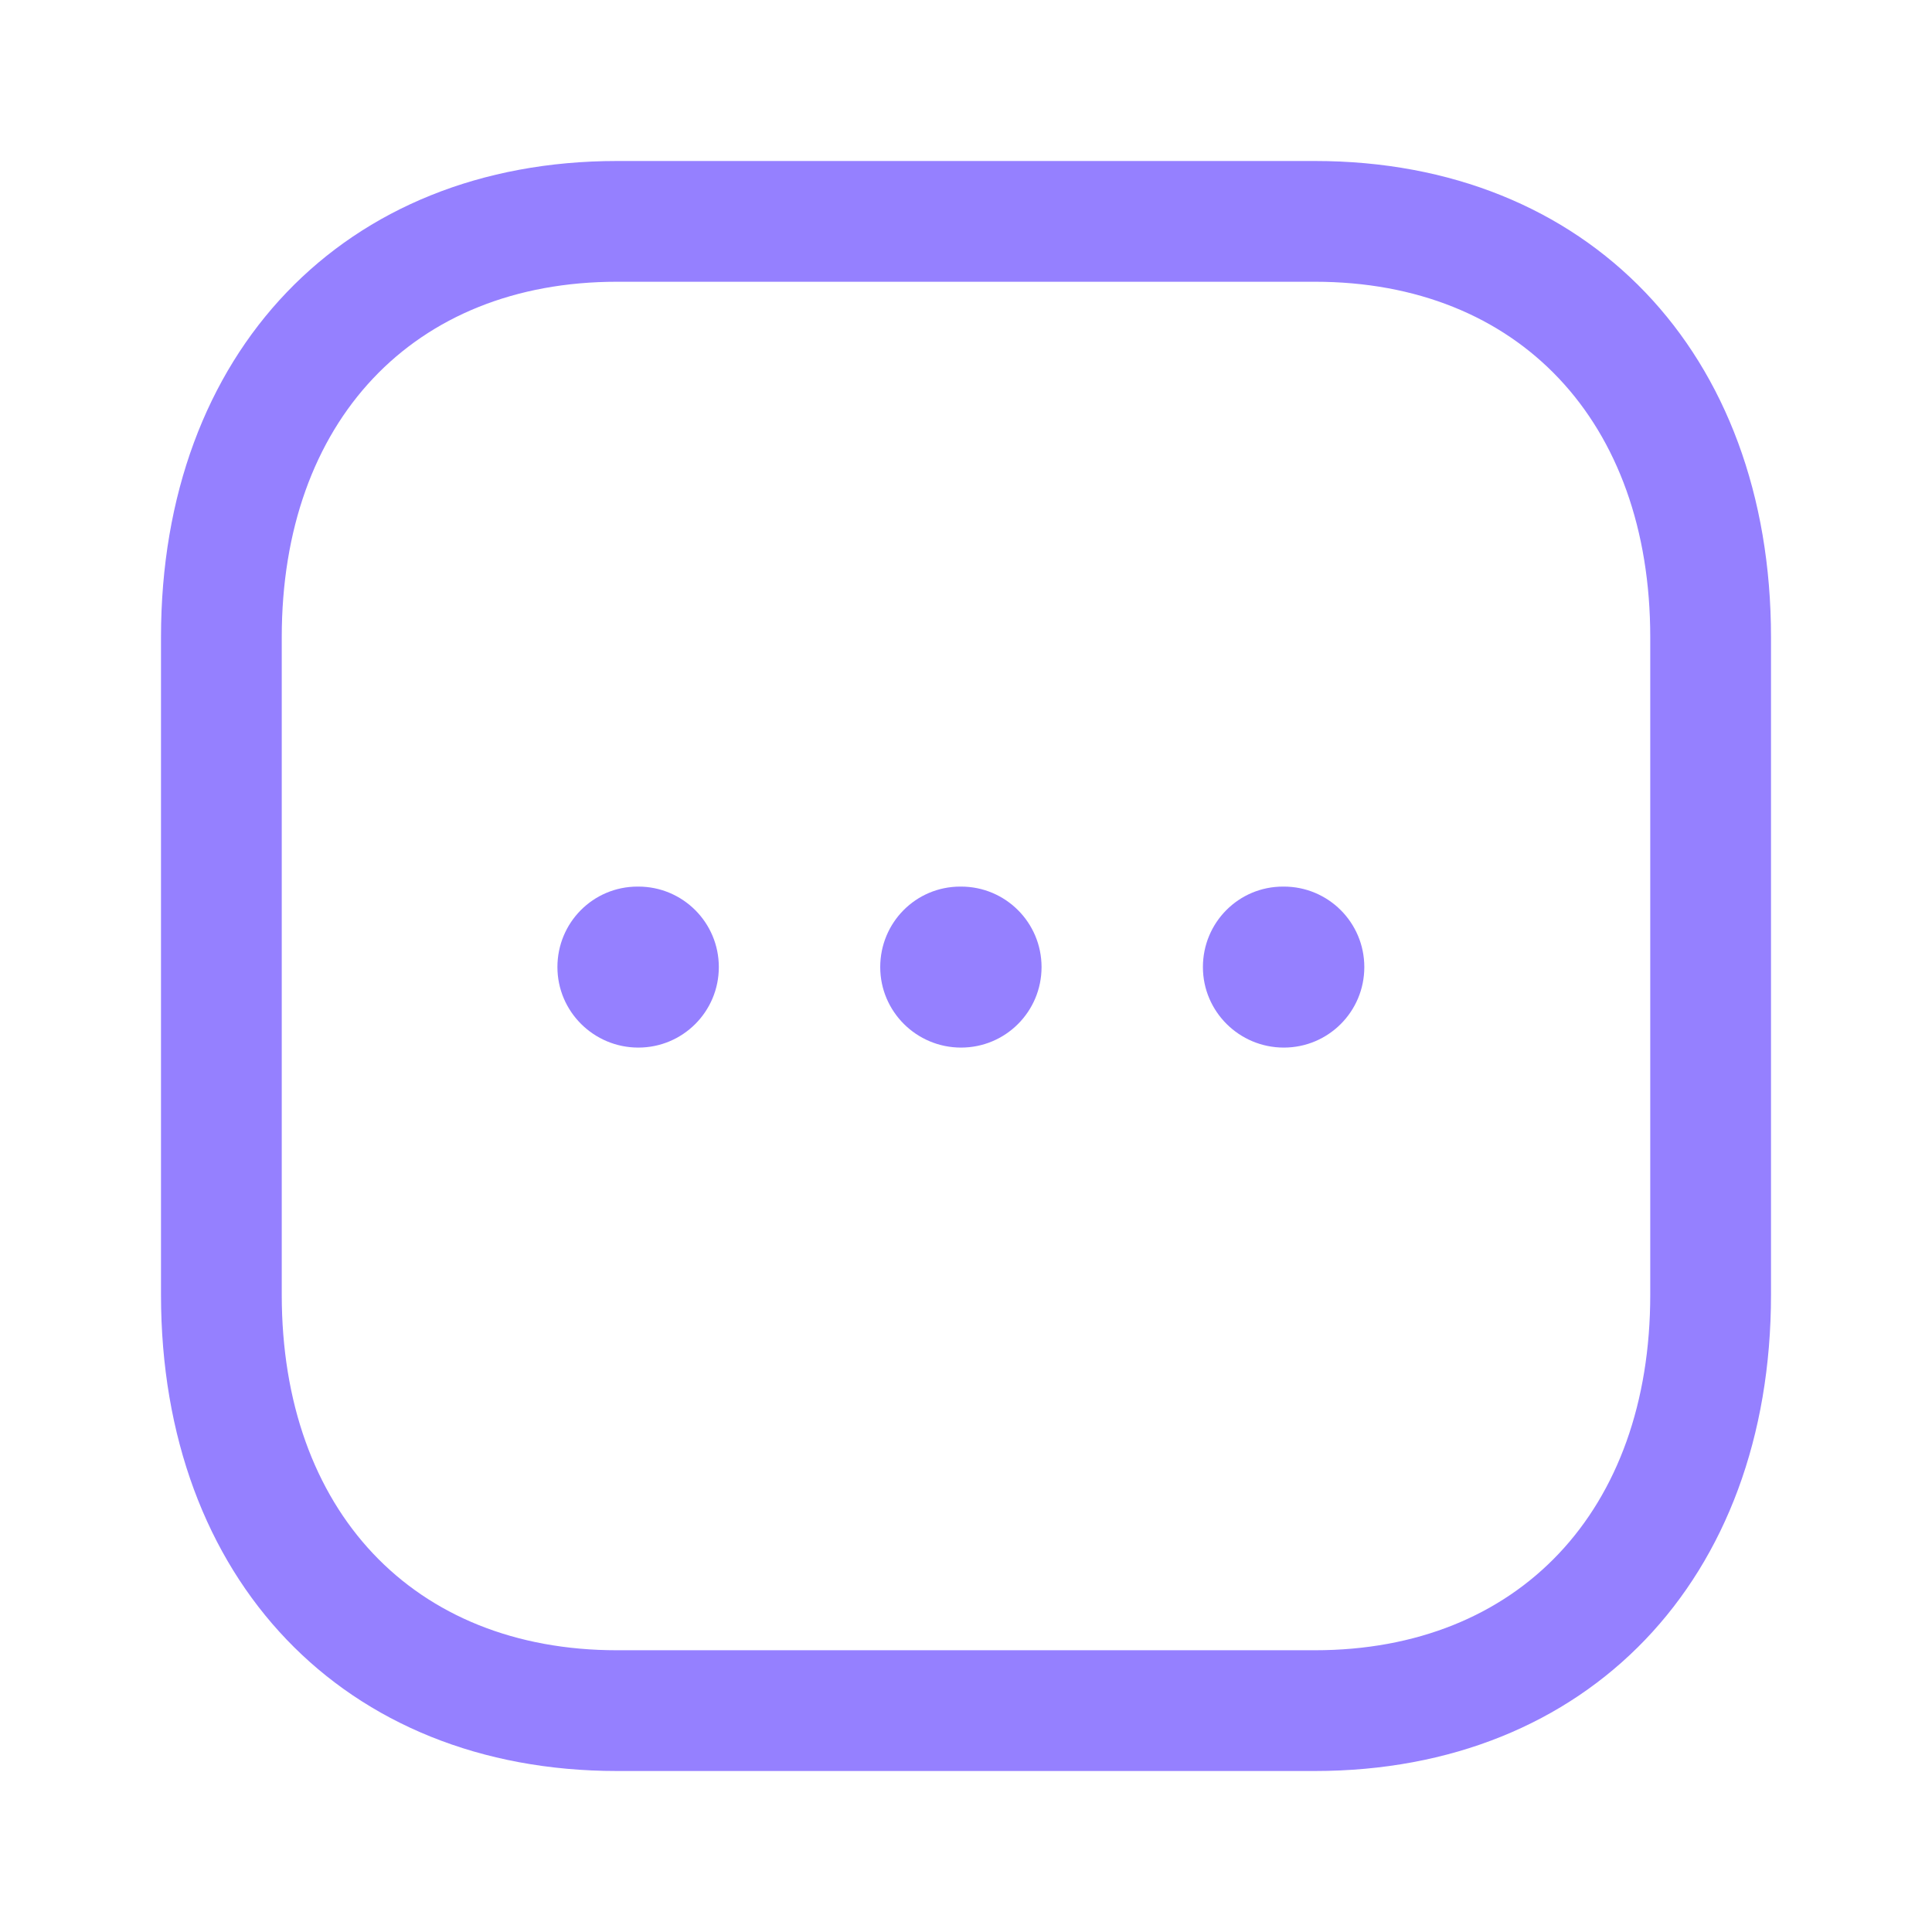 <svg width="48" height="48" viewBox="0 0 48 48" fill="none" xmlns="http://www.w3.org/2000/svg">
<path fill-rule="evenodd" clip-rule="evenodd" d="M32.668 4C39.446 4 44 8.756 44 15.832V32.168C44 39.244 39.446 44 32.666 44H15.33C8.552 44 4 39.244 4 32.168V15.832C4 8.756 8.552 4 15.33 4H32.668ZM32.668 7H15.33C10.27 7 7 10.466 7 15.832V32.168C7 37.534 10.27 41 15.33 41H32.666C37.728 41 41 37.534 41 32.168V15.832C41 10.466 37.728 7 32.668 7ZM31.896 22.027C33.002 22.027 33.896 22.921 33.896 24.027C33.896 25.133 33.002 26.027 31.896 26.027C30.79 26.027 29.886 25.133 29.886 24.027C29.886 22.921 30.772 22.027 31.876 22.027H31.896ZM23.877 22.027C24.983 22.027 25.877 22.921 25.877 24.027C25.877 25.133 24.983 26.027 23.877 26.027C22.771 26.027 21.869 25.133 21.869 24.027C21.869 22.921 22.753 22.027 23.859 22.027H23.877ZM15.859 22.027C16.965 22.027 17.859 22.921 17.859 24.027C17.859 25.133 16.965 26.027 15.859 26.027C14.753 26.027 13.849 25.133 13.849 24.027C13.849 22.921 14.735 22.027 15.841 22.027H15.859Z" fill="#9580FF"/>
</svg>
